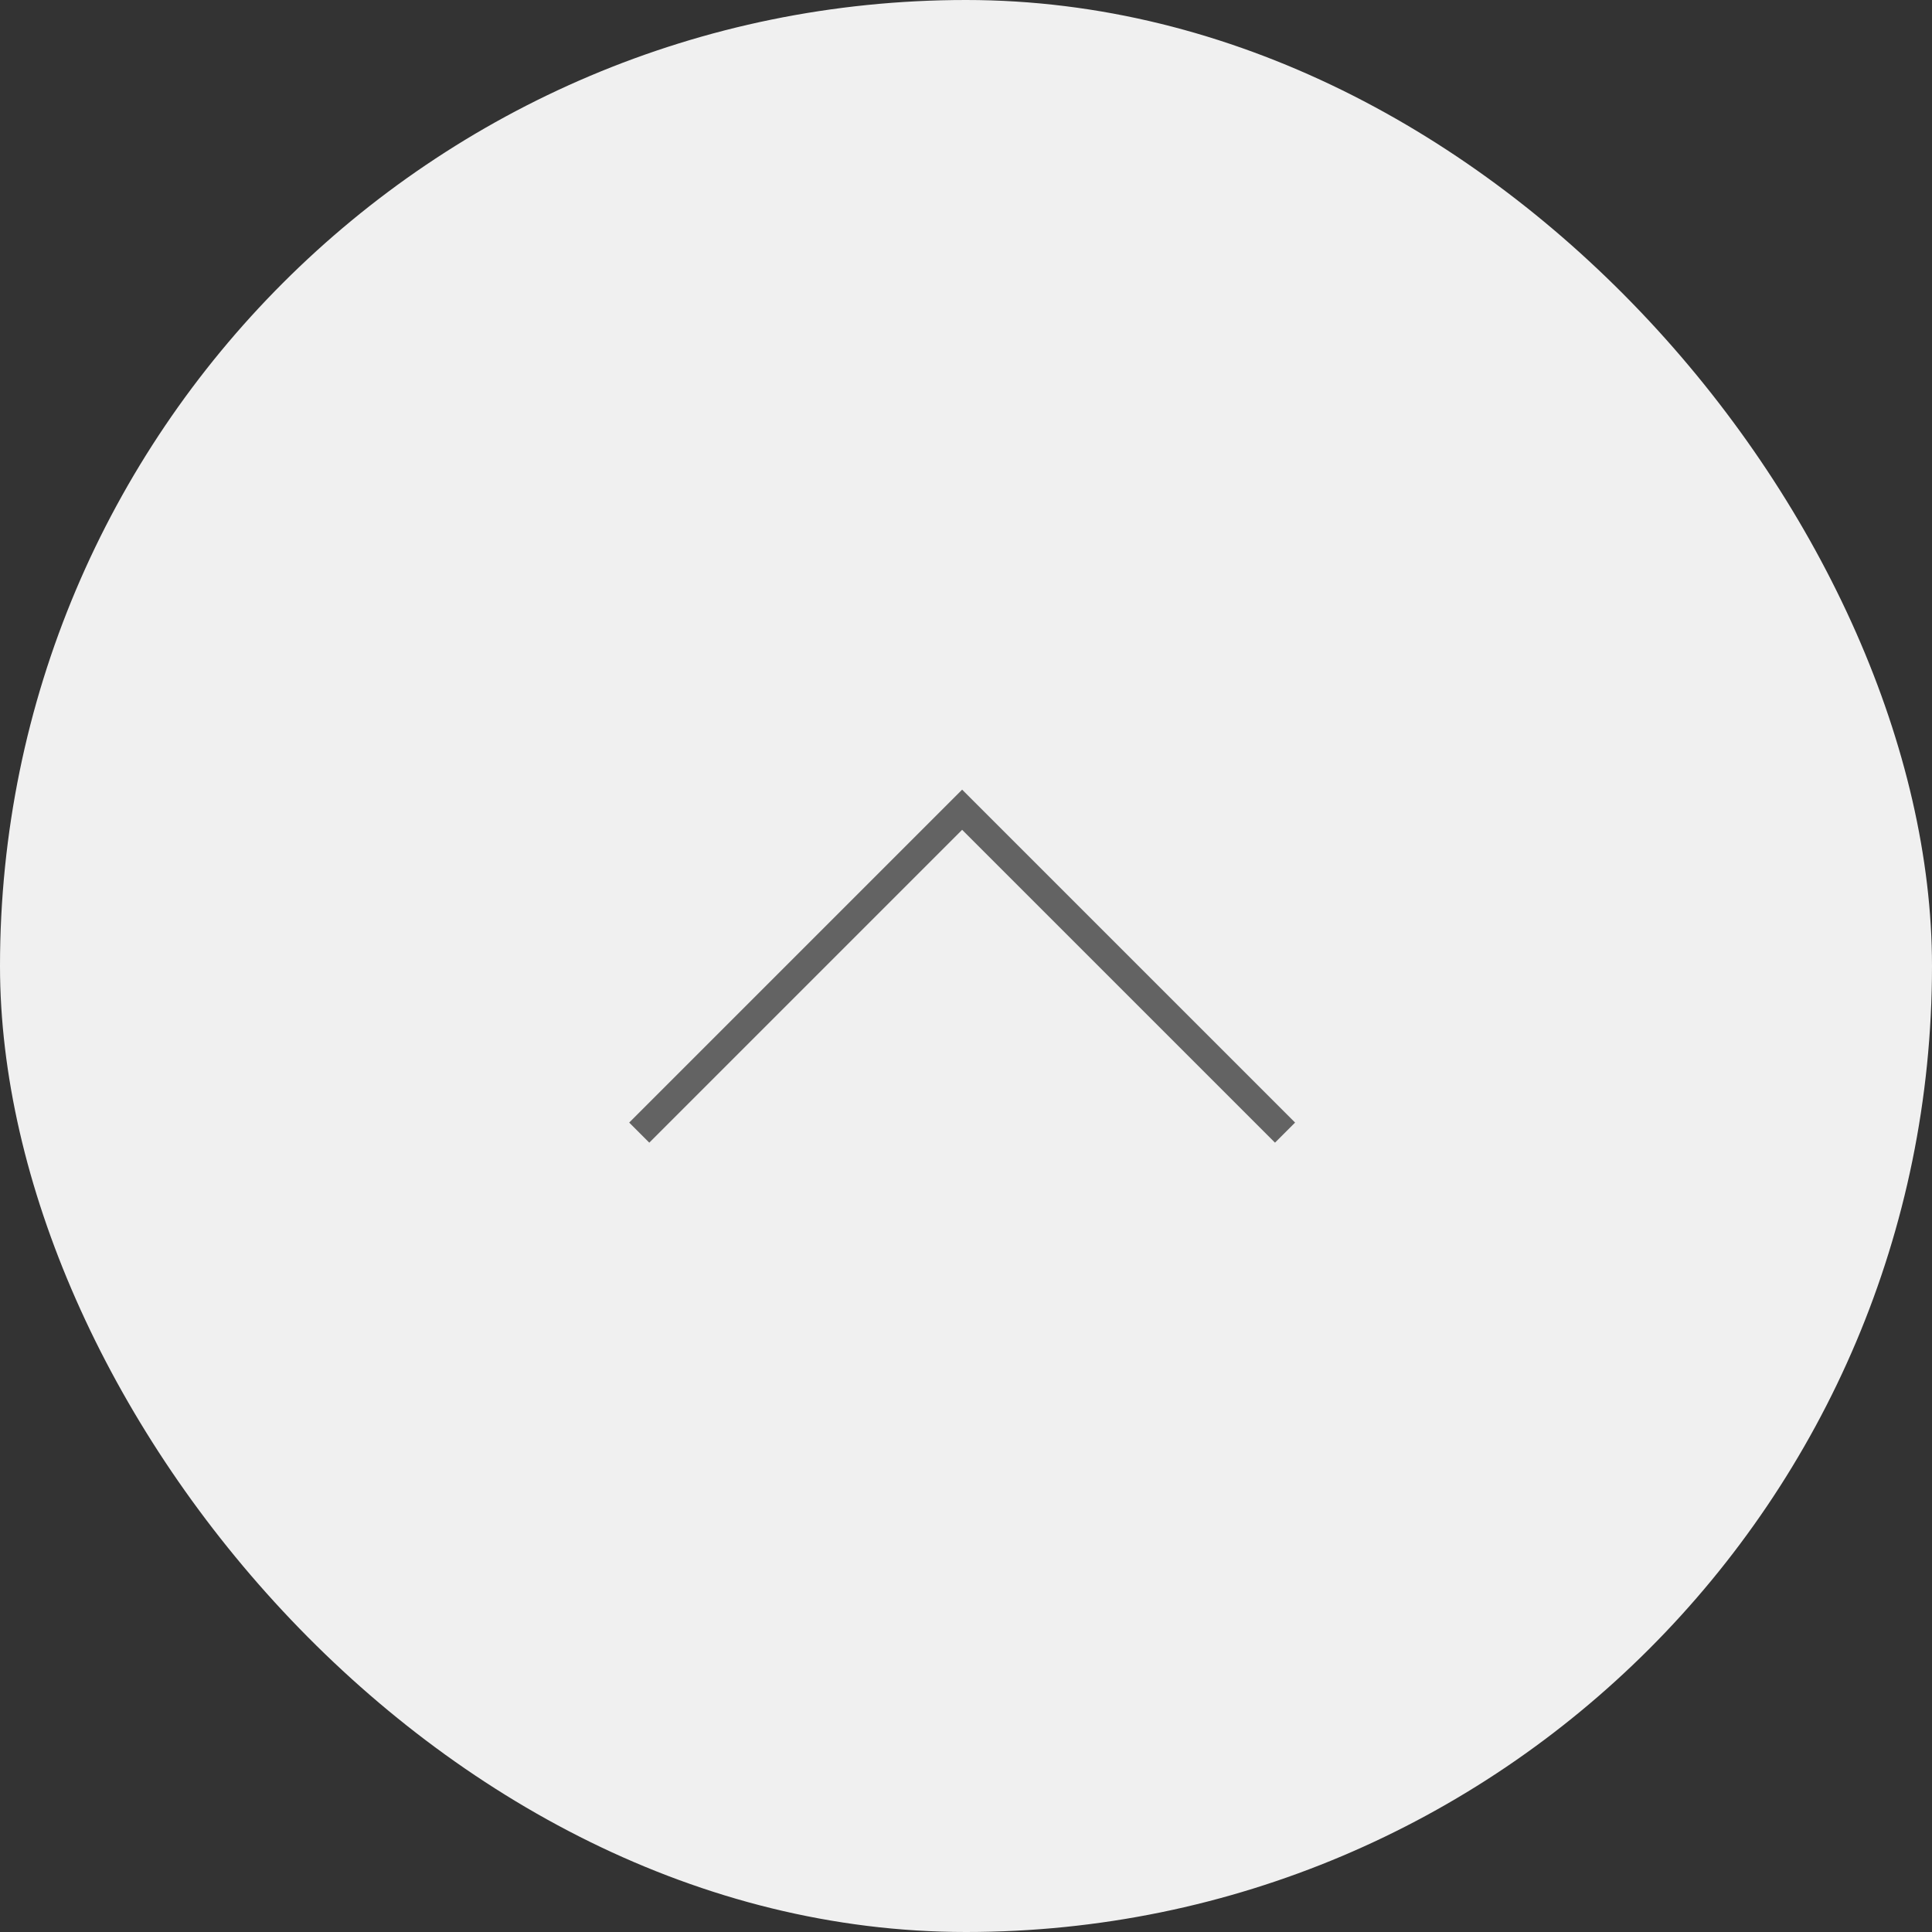 <svg xmlns="http://www.w3.org/2000/svg" width="68" height="68" viewBox="0 0 68 68"><rect x="0" y="0" width="68" height="68" fill="#333333" stroke="none"/><g transform="translate(-1566 -8675)"><rect width="68" height="68" rx="34" transform="translate(1566 8675)" fill="#f0f0f0"/><path d="M11.011,23.083-.707,11.365,11.011-.354l.707.707L.707,11.365,11.718,22.376Z" transform="translate(1611.229 8703.5) rotate(90)" fill="#636363"/></g></svg>
